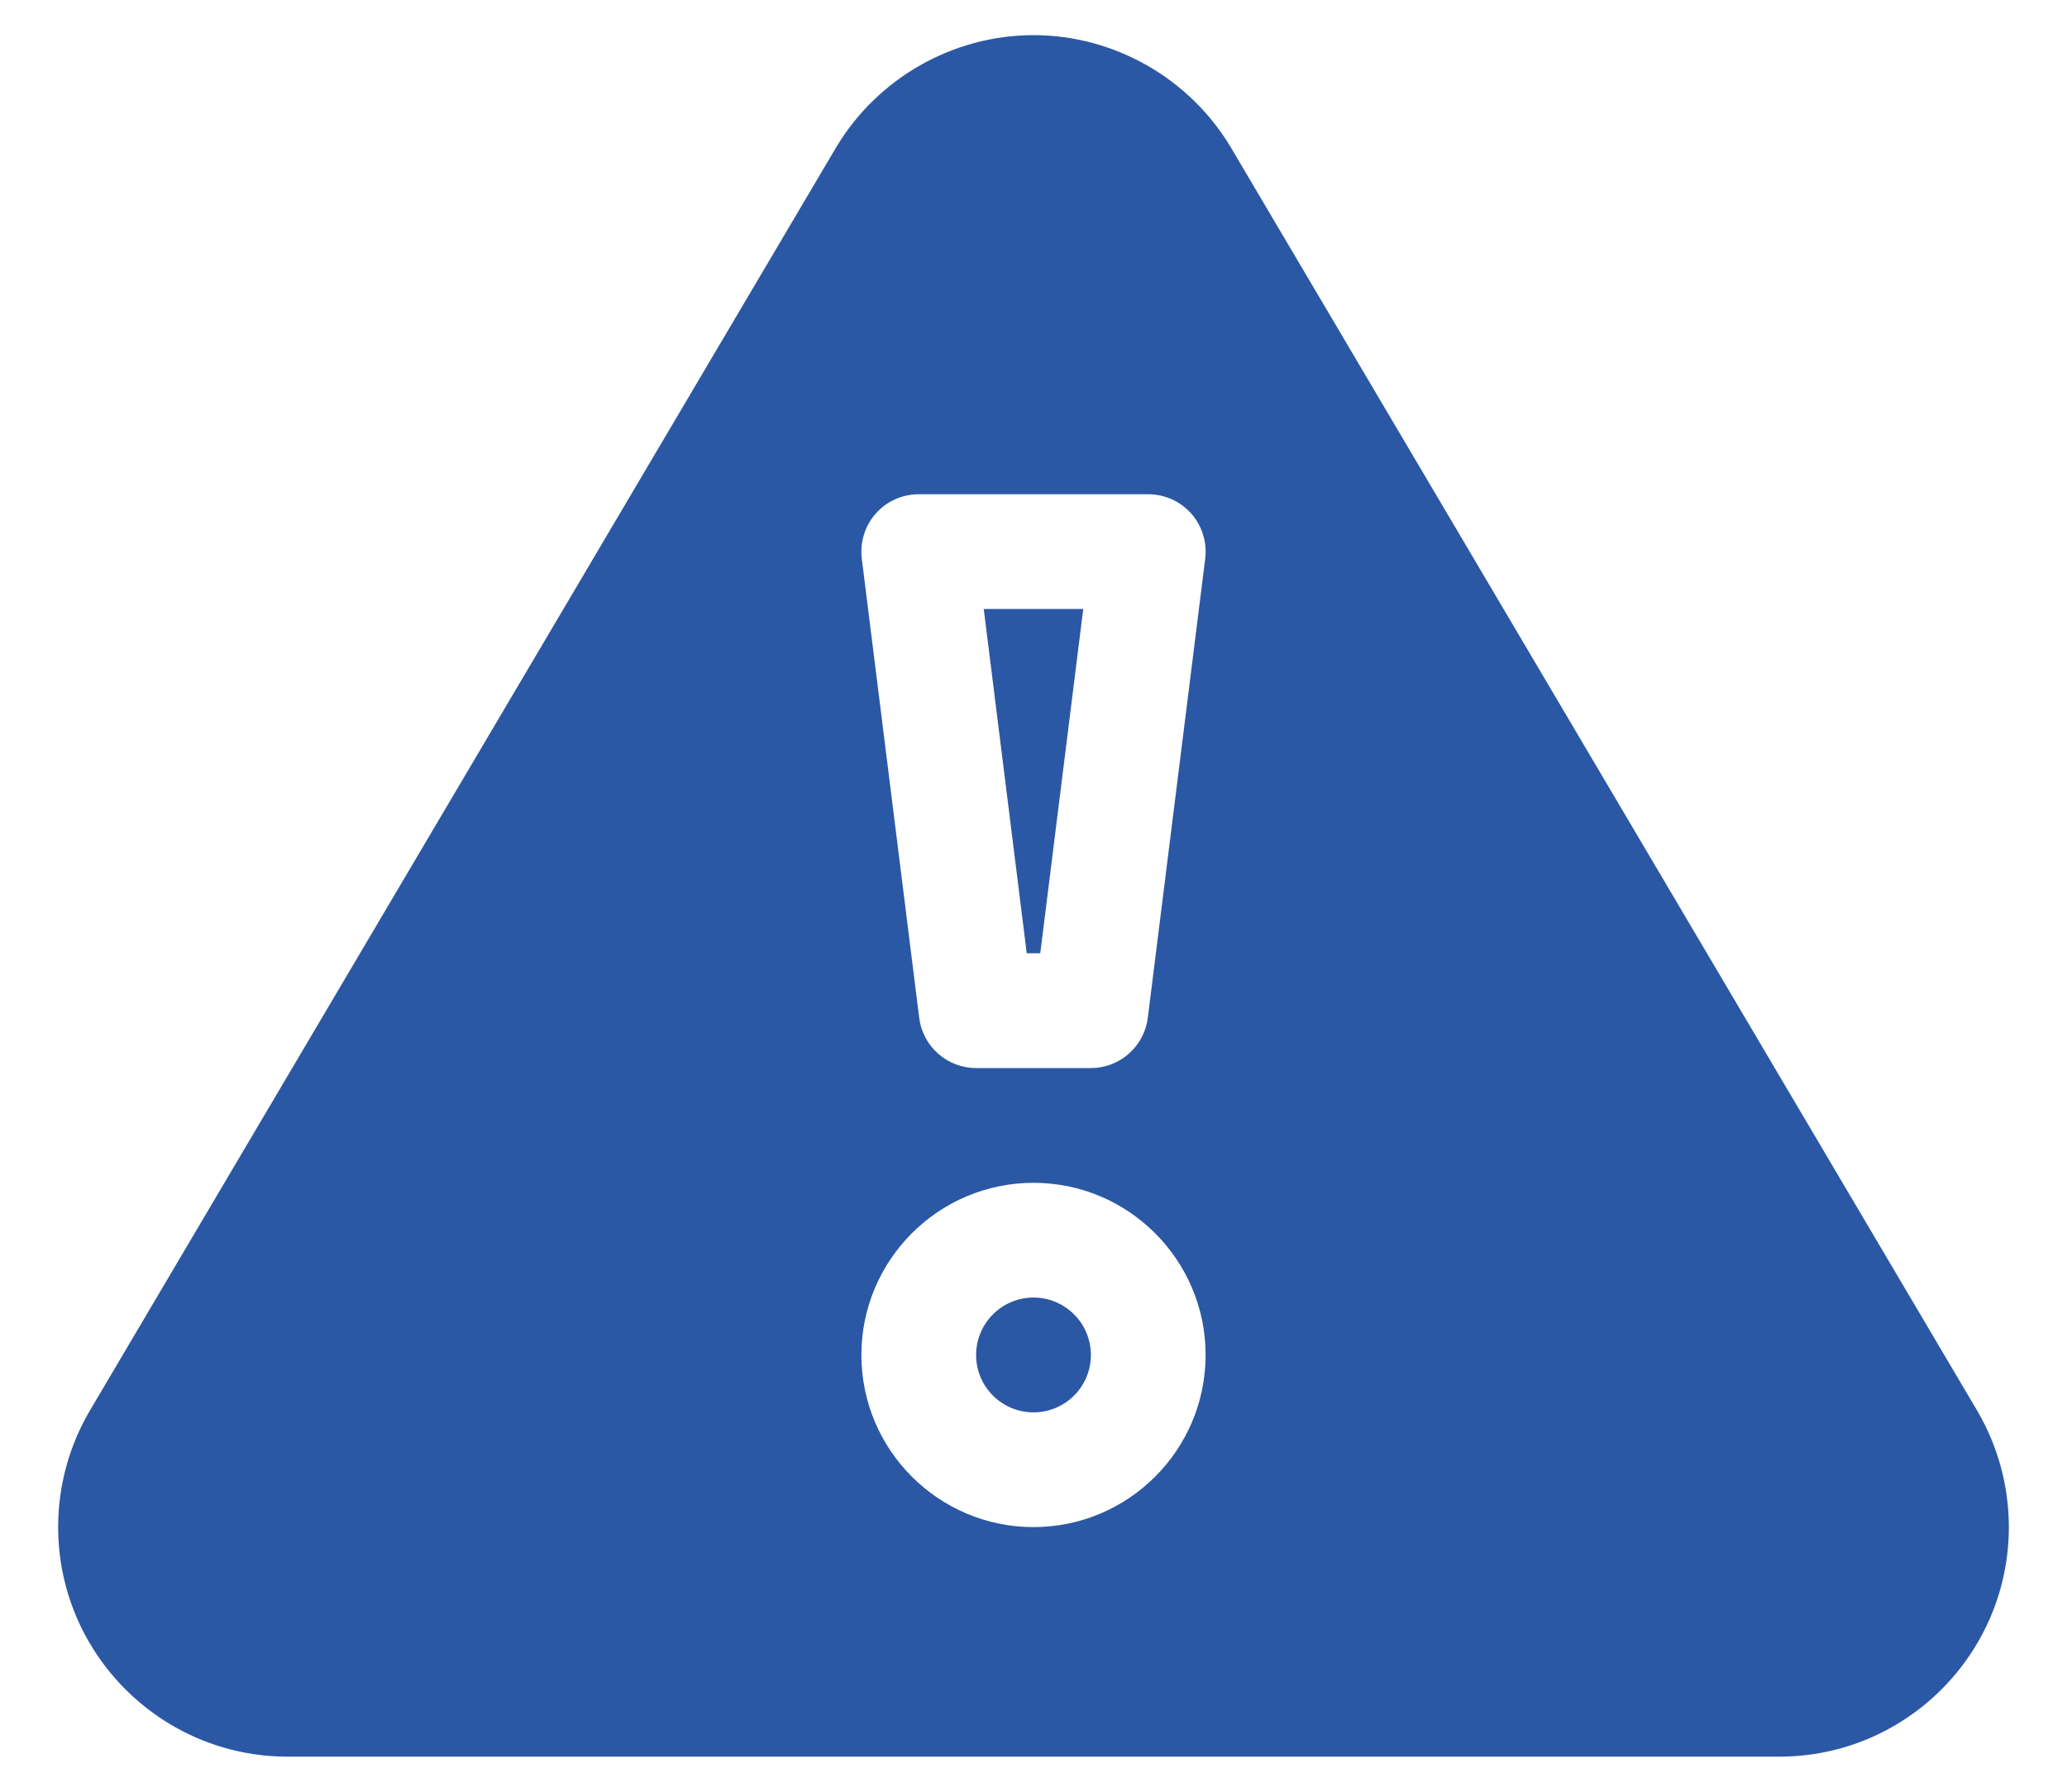 <?xml version="1.0" encoding="UTF-8"?>
<svg xmlns="http://www.w3.org/2000/svg" width="30" height="26" viewBox="0 0 30 26" fill="none">
  <path d="M15.098 13.833L15.722 8.837H14.278L14.902 13.833H15.098ZM15 18.829C14.54 18.829 14.167 19.203 14.167 19.662C14.167 20.122 14.54 20.495 15 20.495C15.46 20.495 15.833 20.122 15.833 19.662C15.833 19.203 15.46 18.829 15 18.829ZM28.695 20.468L17.869 2.147C17.271 1.138 16.172 0.51 15 0.51C13.828 0.51 12.729 1.138 12.13 2.148L1.305 20.468C1.003 20.981 0.844 21.565 0.844 22.16C0.844 23.997 2.338 25.491 4.175 25.491H25.825C27.662 25.491 29.156 23.997 29.156 22.16C29.156 21.565 28.997 20.981 28.695 20.468ZM12.71 7.453C12.788 7.364 12.884 7.294 12.992 7.245C13.1 7.197 13.216 7.172 13.335 7.172H16.665C16.904 7.172 17.131 7.274 17.29 7.453C17.368 7.541 17.426 7.646 17.461 7.759C17.496 7.871 17.506 7.99 17.492 8.108L16.659 14.769C16.634 14.971 16.536 15.156 16.384 15.29C16.232 15.425 16.036 15.499 15.833 15.499H14.167C13.964 15.499 13.768 15.425 13.616 15.29C13.464 15.156 13.366 14.971 13.341 14.769L12.508 8.108C12.494 7.99 12.504 7.871 12.539 7.759C12.573 7.646 12.632 7.541 12.71 7.453ZM15 22.16C13.622 22.16 12.502 21.04 12.502 19.662C12.502 18.285 13.622 17.164 15 17.164C16.378 17.164 17.498 18.285 17.498 19.662C17.498 21.04 16.378 22.16 15 22.16Z" fill="#2B58A4"></path>
</svg>

